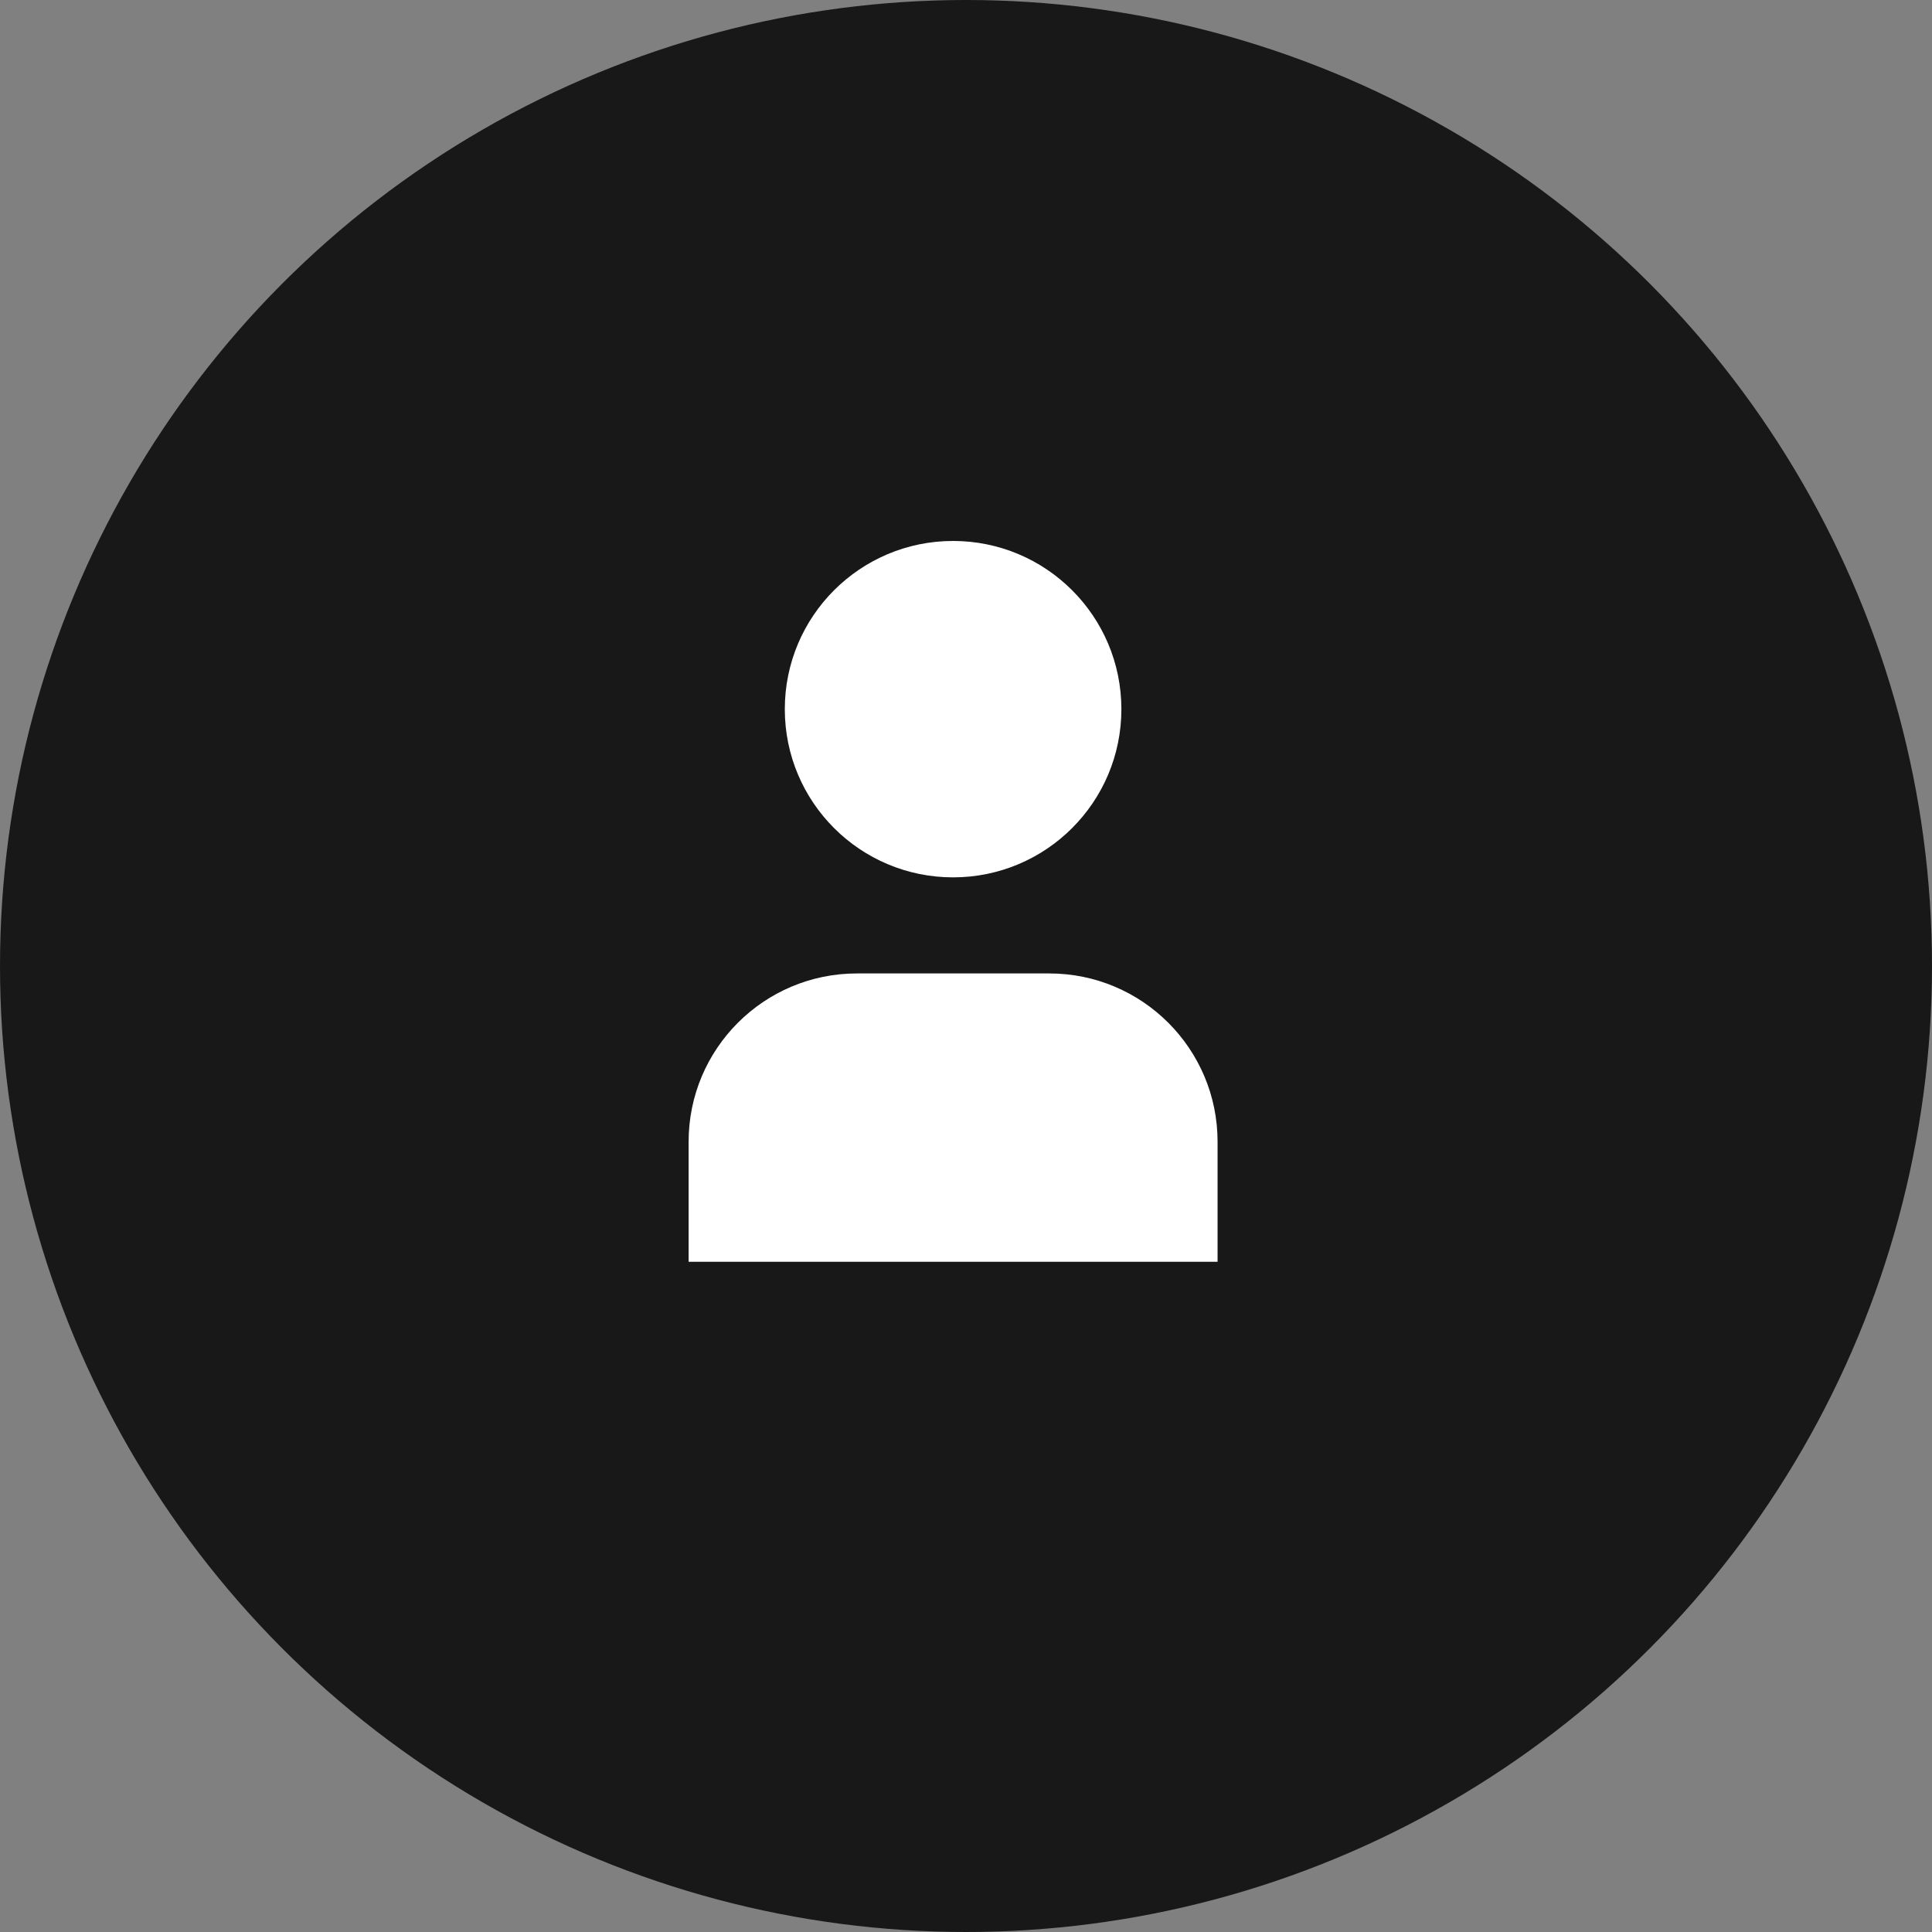 <svg width="75" height="75" viewBox="0 0 75 75" fill="none" xmlns="http://www.w3.org/2000/svg">
<rect x="0" y="0" width="75" height="75" fill="#808080" stroke="none"/>
<circle cx="37.5" cy="37.5" r="37.5" fill="#181818"/>
<path d="M36.999 21C33.391 21 30.466 23.923 30.466 27.53C30.466 31.137 33.391 34.059 36.999 34.059C40.607 34.059 43.532 31.137 43.532 27.53C43.532 23.923 40.607 21 36.999 21Z" fill="white"/>
<path d="M33.266 37.789C29.658 37.789 26.732 40.713 26.732 44.321V48.983H47.266V44.321C47.266 40.713 44.34 37.789 40.732 37.789H33.266Z" fill="white"/>
</svg>
